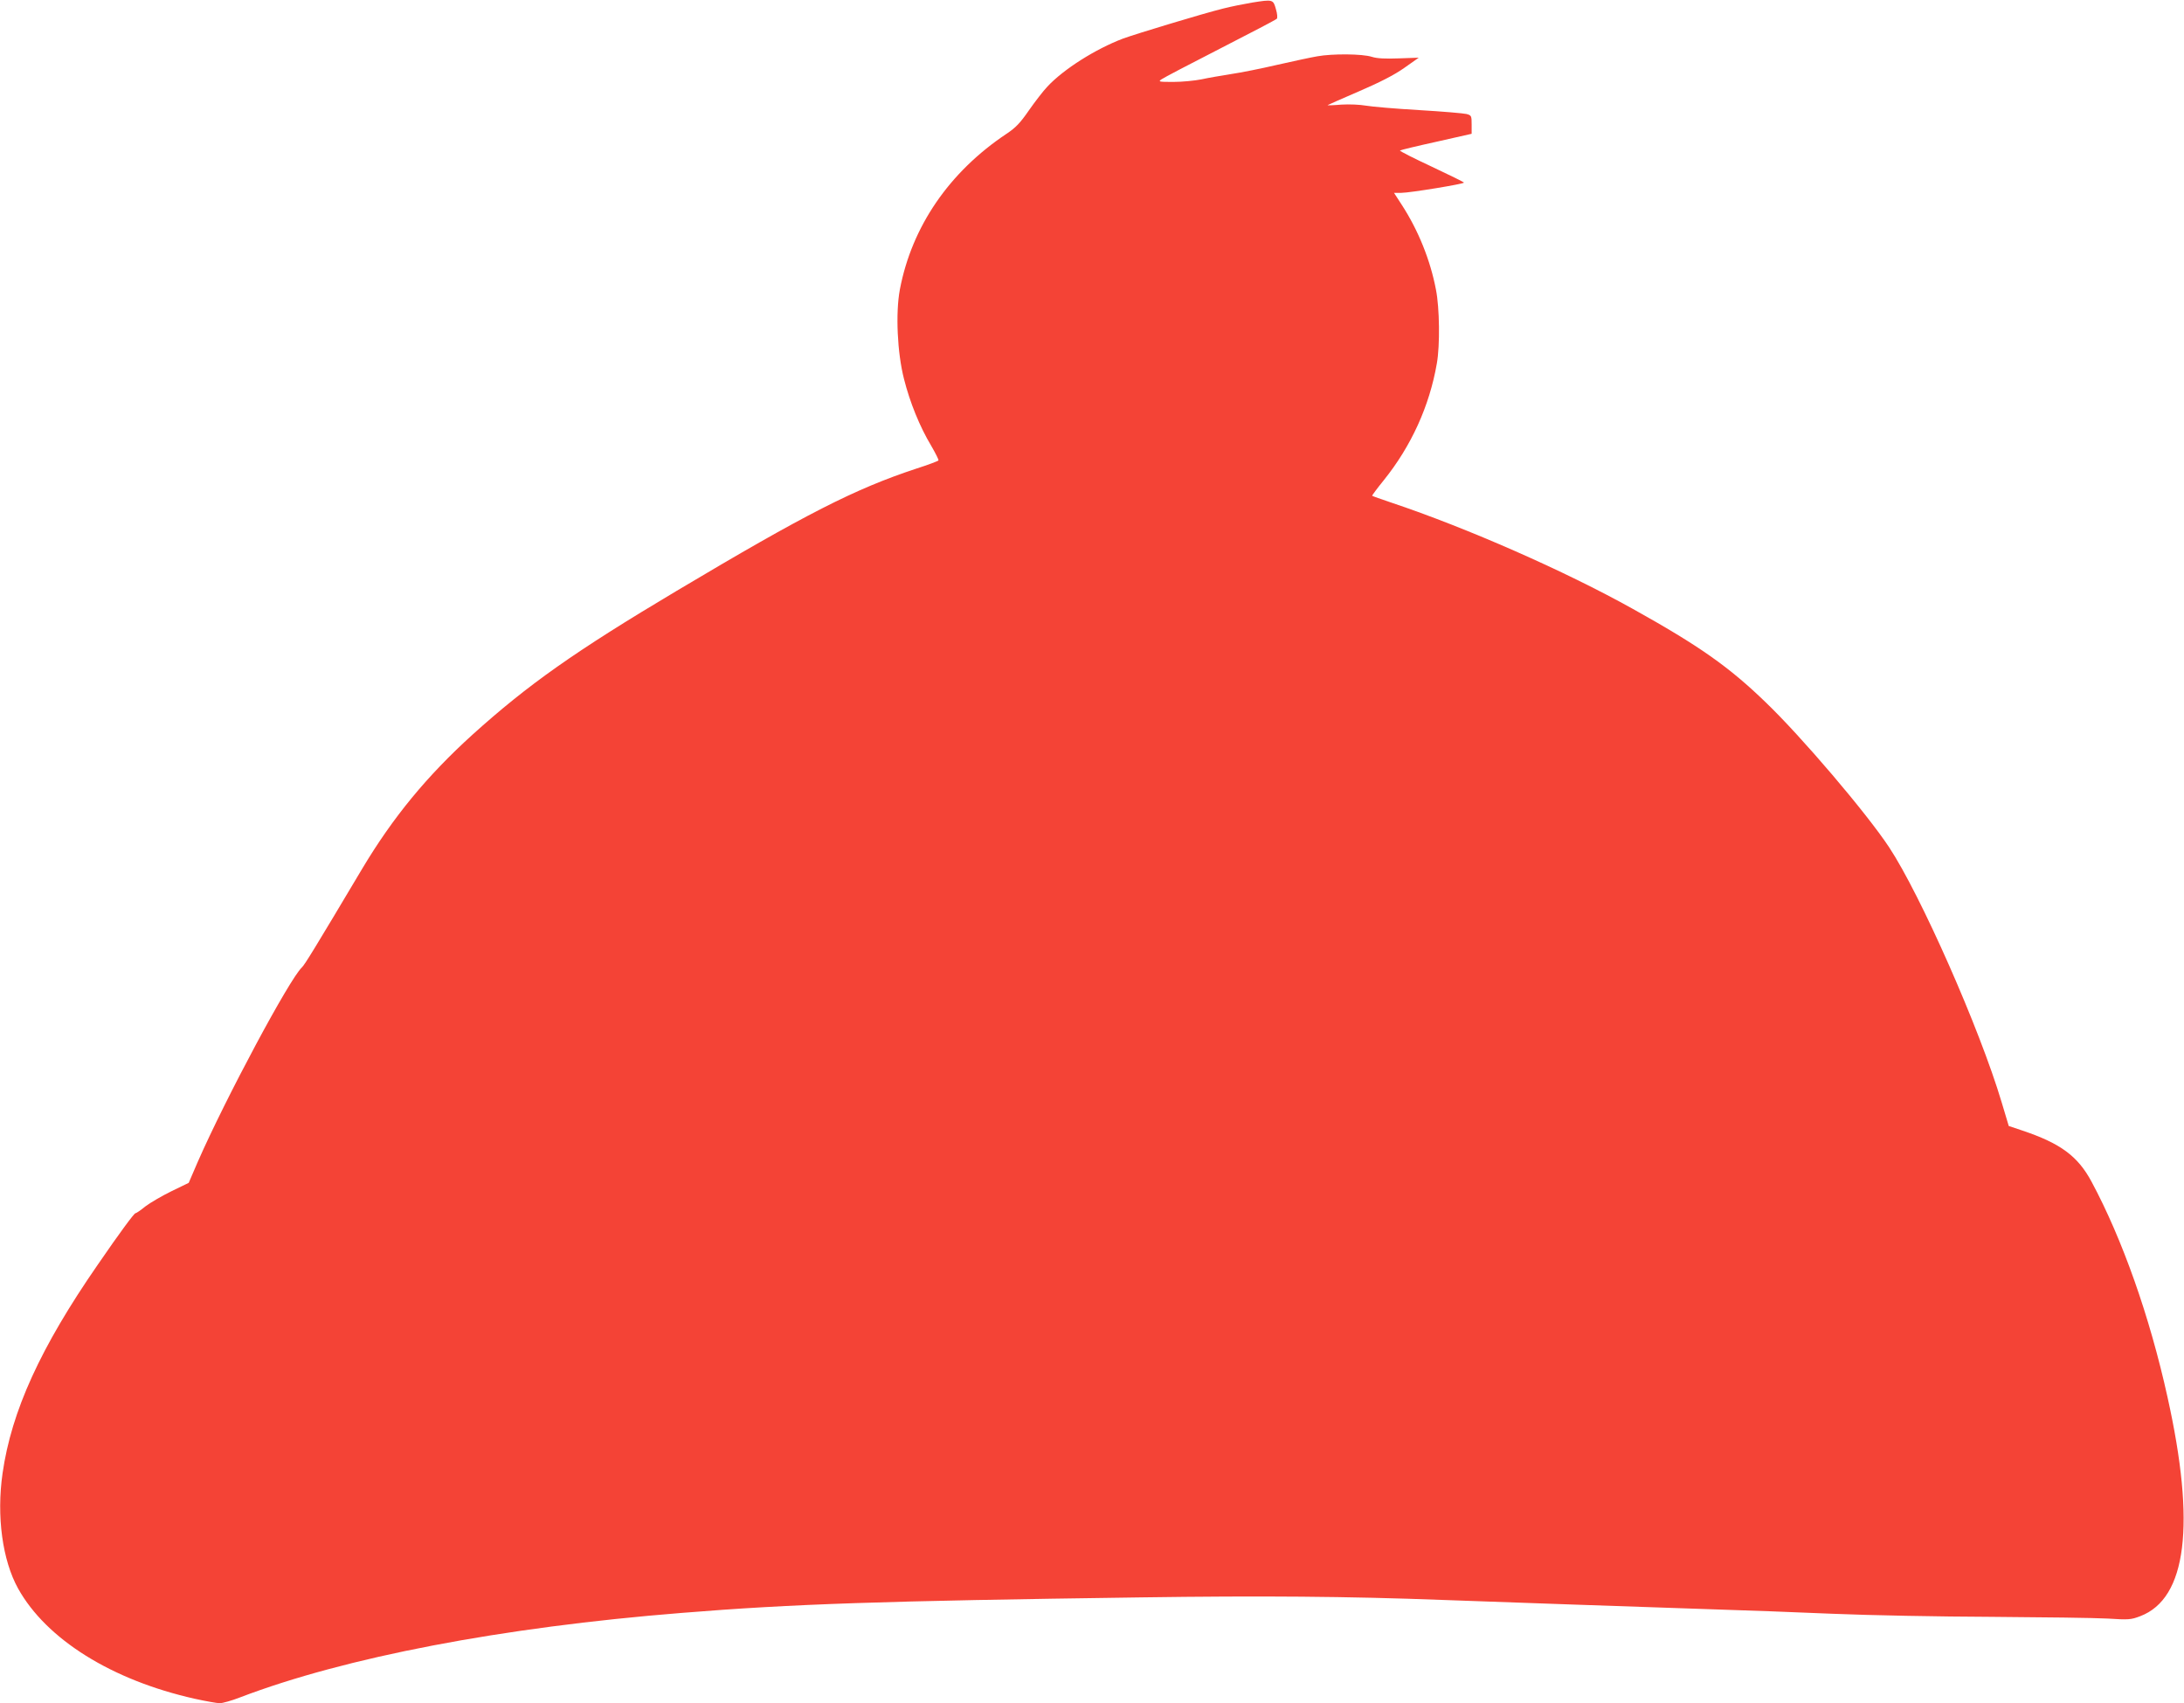 <?xml version="1.0" standalone="no"?>
<!DOCTYPE svg PUBLIC "-//W3C//DTD SVG 20010904//EN"
 "http://www.w3.org/TR/2001/REC-SVG-20010904/DTD/svg10.dtd">
<svg version="1.0" xmlns="http://www.w3.org/2000/svg"
 width="1280pt" height="998pt" viewBox="0 0 1280 998"
 preserveAspectRatio="xMidYMid meet">
<g transform="translate(0,998) scale(0.1,-0.1)"
fill="#f44336" stroke="none">
<path d="M7339 9965 c-47 -8 -123 -23 -170 -35 -121 -30 -507 -147 -587 -176
-161 -61 -348 -179 -443 -281 -25 -26 -74 -90 -109 -140 -51 -74 -77 -101
-131 -137 -336 -224 -555 -544 -625 -912 -26 -139 -15 -372 24 -524 35 -139
93 -281 159 -391 26 -45 46 -84 43 -87 -3 -4 -61 -26 -130 -48 -360 -119 -645
-264 -1404 -716 -596 -355 -871 -549 -1197 -843 -267 -242 -466 -484 -646
-785 -277 -465 -337 -563 -354 -579 -72 -67 -446 -765 -610 -1139 l-53 -123
-101 -49 c-55 -27 -124 -67 -153 -89 -28 -23 -55 -41 -58 -40 -7 1 -91 -112
-222 -303 -335 -484 -505 -857 -557 -1221 -36 -251 -1 -509 91 -675 166 -298
549 -537 1035 -646 64 -14 130 -26 147 -26 17 0 70 15 119 34 615 235 1536
411 2588 495 654 53 1172 70 2695 91 700 10 1208 6 1765 -15 244 -9 1245 -44
1585 -55 173 -5 488 -17 700 -26 212 -9 630 -17 930 -18 300 -2 606 -6 680
-10 126 -8 139 -7 194 14 272 104 326 536 159 1285 -104 471 -264 924 -445
1261 -80 149 -181 224 -404 299 l-81 27 -42 140 c-129 432 -475 1214 -659
1493 -132 200 -515 650 -725 851 -214 207 -389 330 -777 546 -398 222 -971
474 -1416 623 -60 20 -110 38 -112 40 -2 1 29 43 68 91 161 200 268 435 311
684 19 106 16 326 -5 432 -33 174 -104 349 -200 497 l-46 71 43 0 c49 0 367
52 367 60 0 3 -86 45 -190 94 -105 49 -188 91 -185 94 3 3 98 26 212 51 l208
47 0 54 c0 51 -1 54 -30 62 -16 4 -142 15 -280 23 -137 8 -277 20 -310 26 -34
6 -96 9 -144 6 -46 -4 -82 -5 -80 -3 2 2 85 38 184 81 123 53 207 96 265 137
l85 60 -115 -4 c-81 -3 -128 -1 -160 9 -56 18 -232 19 -320 3 -36 -6 -142 -29
-235 -50 -94 -22 -215 -46 -270 -54 -56 -9 -134 -22 -174 -31 -40 -8 -114 -15
-164 -15 -85 0 -90 1 -70 15 12 9 167 90 345 181 178 91 327 169 331 174 5 4
3 30 -5 56 -16 58 -18 58 -139 39z"/>
</g>
</svg>

